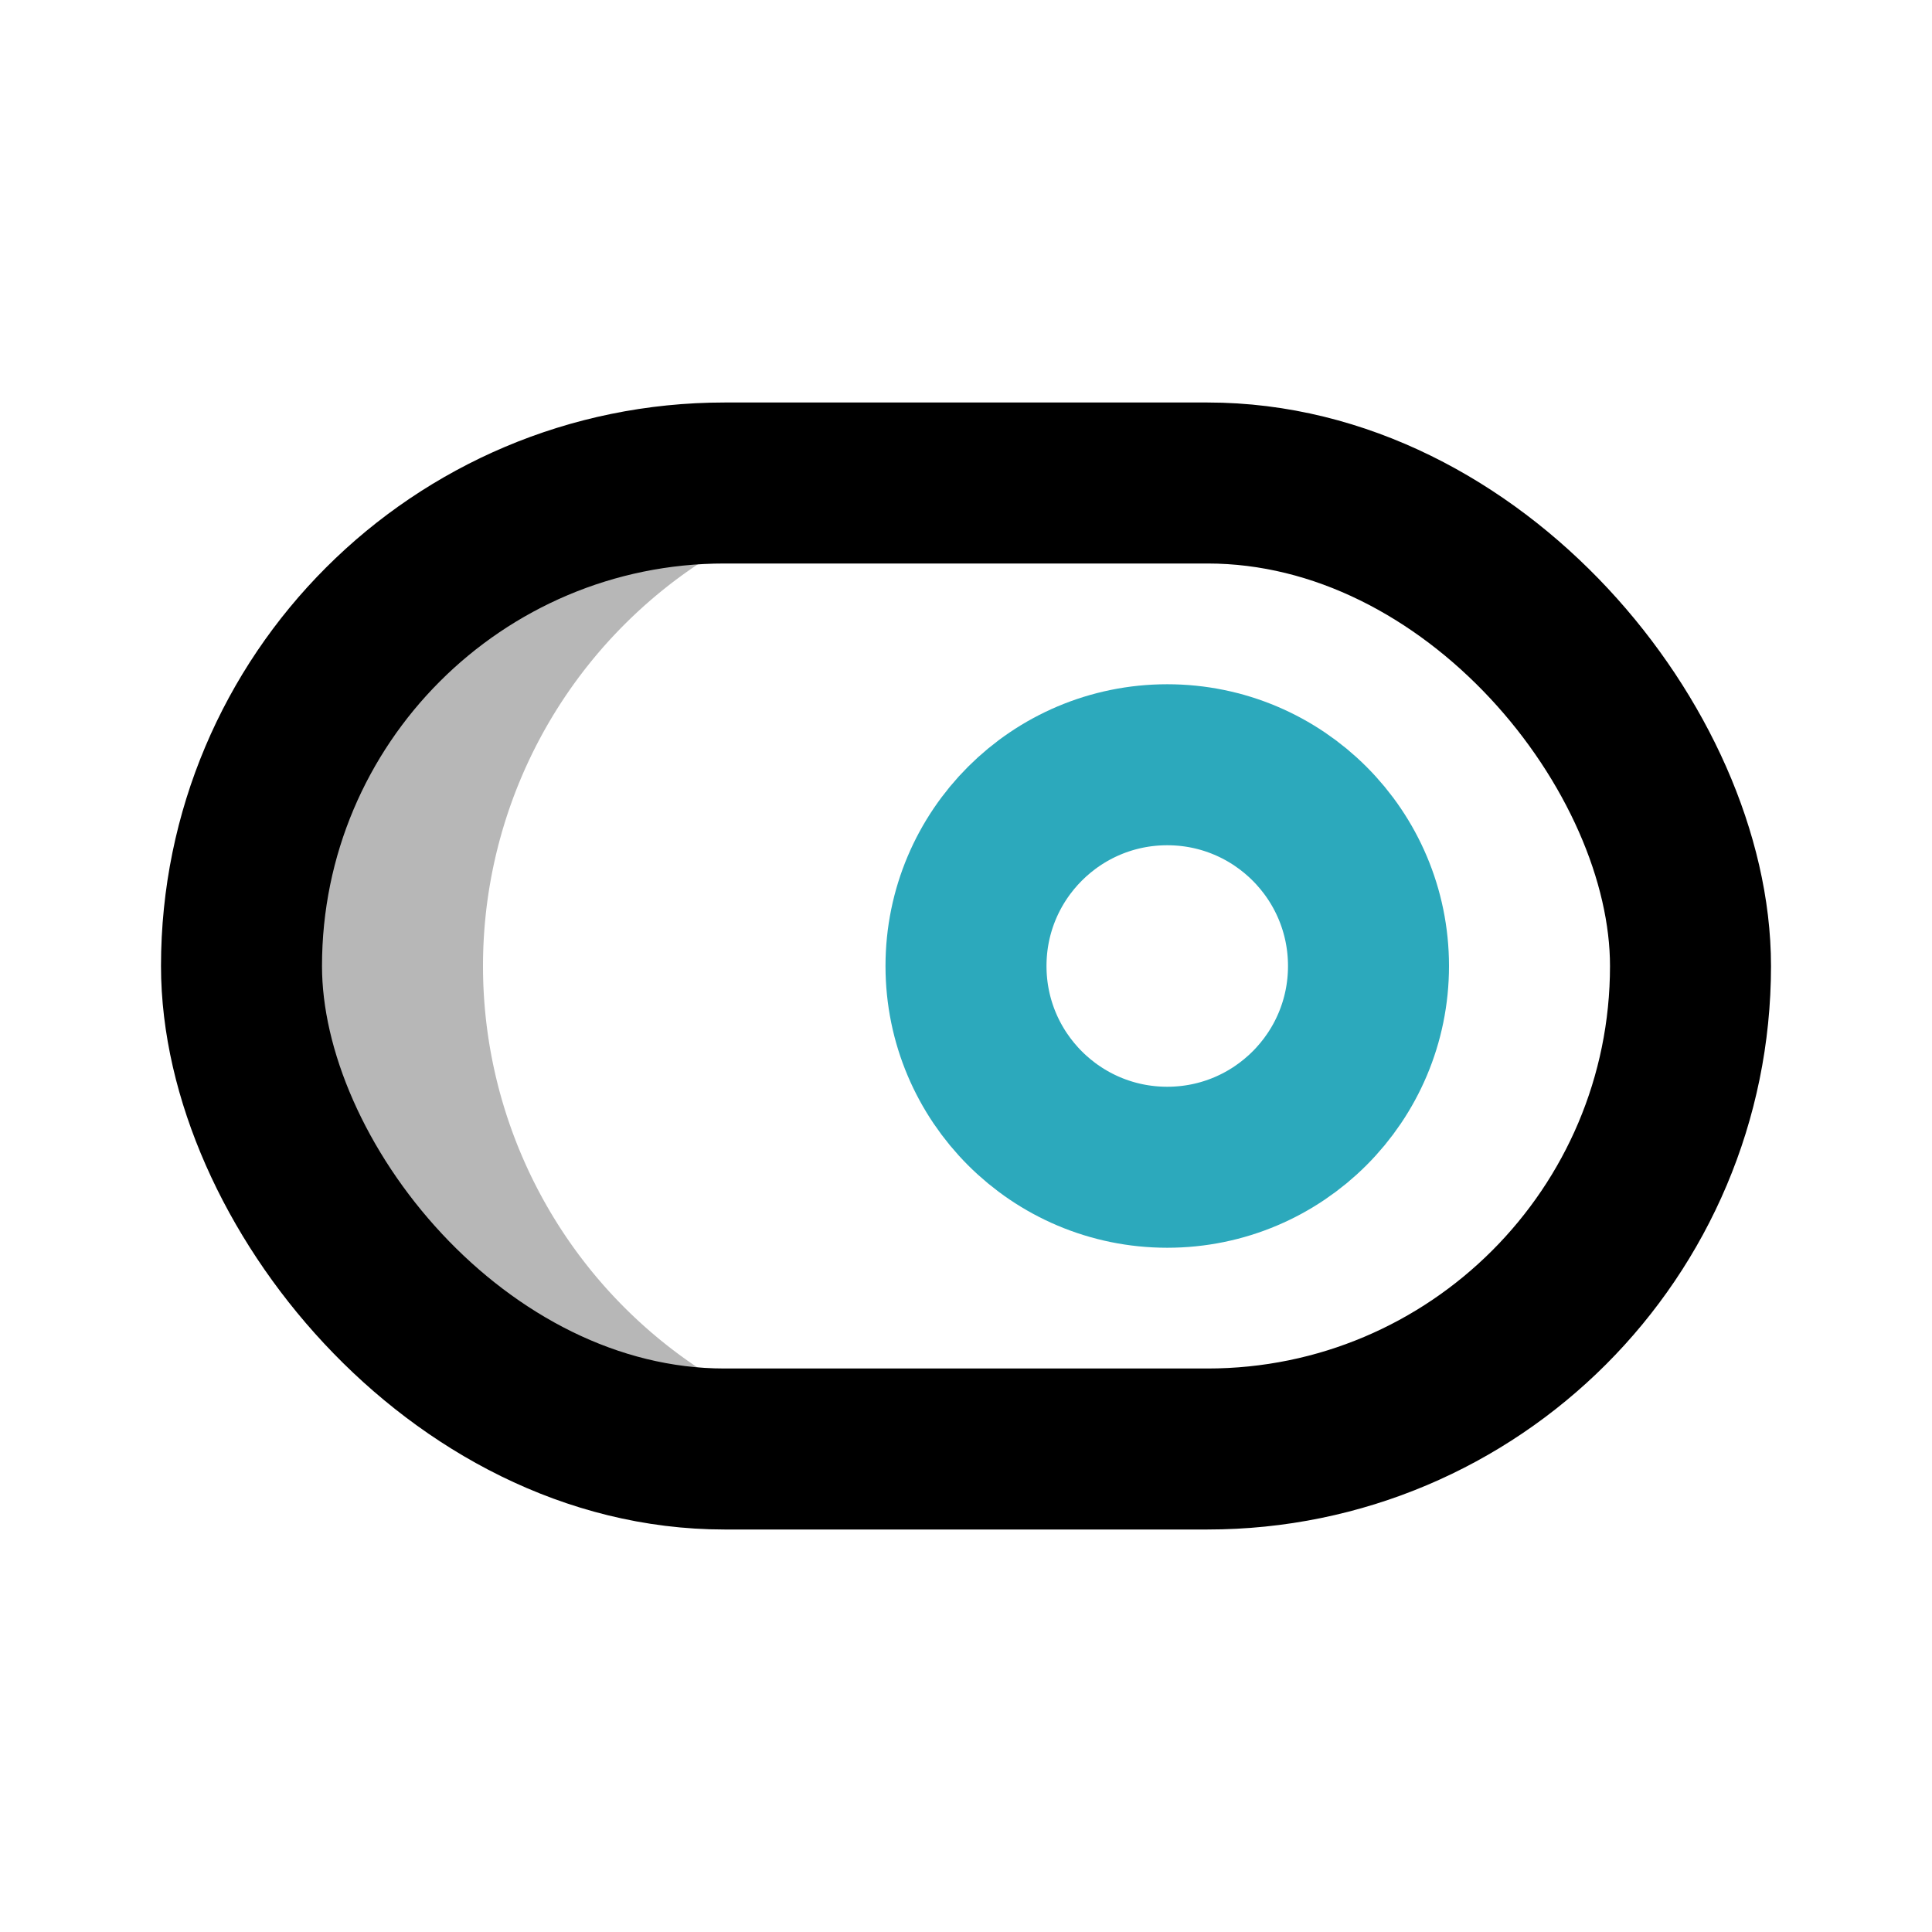 <?xml version="1.0" encoding="utf-8"?><!-- Скачано с сайта svg4.ru / Downloaded from svg4.ru -->
<svg width="800px" height="800px" viewBox="0 0 24 24" id="switch-right" xmlns="http://www.w3.org/2000/svg" class="icon multi-color"><path id="tertiary-fill" d="M12,18H9a6,6,0,0,1-6-6A6,6,0,0,1,9,6h3a6,6,0,0,0-6,6A6,6,0,0,0,12,18Z" style="fill: #b7b7b7; stroke-width: 2;"></path><rect id="primary-stroke" x="3" y="6" width="18" height="12" rx="6" style="fill: none; stroke: rgb(0, 0, 0); stroke-linecap: round; stroke-linejoin: round; stroke-width: 2;"></rect><circle id="secondary-stroke" cx="14.5" cy="12" r="2.5" style="fill: none; stroke: rgb(44, 169, 188); stroke-linecap: round; stroke-linejoin: round; stroke-width: 2;"></circle></svg>